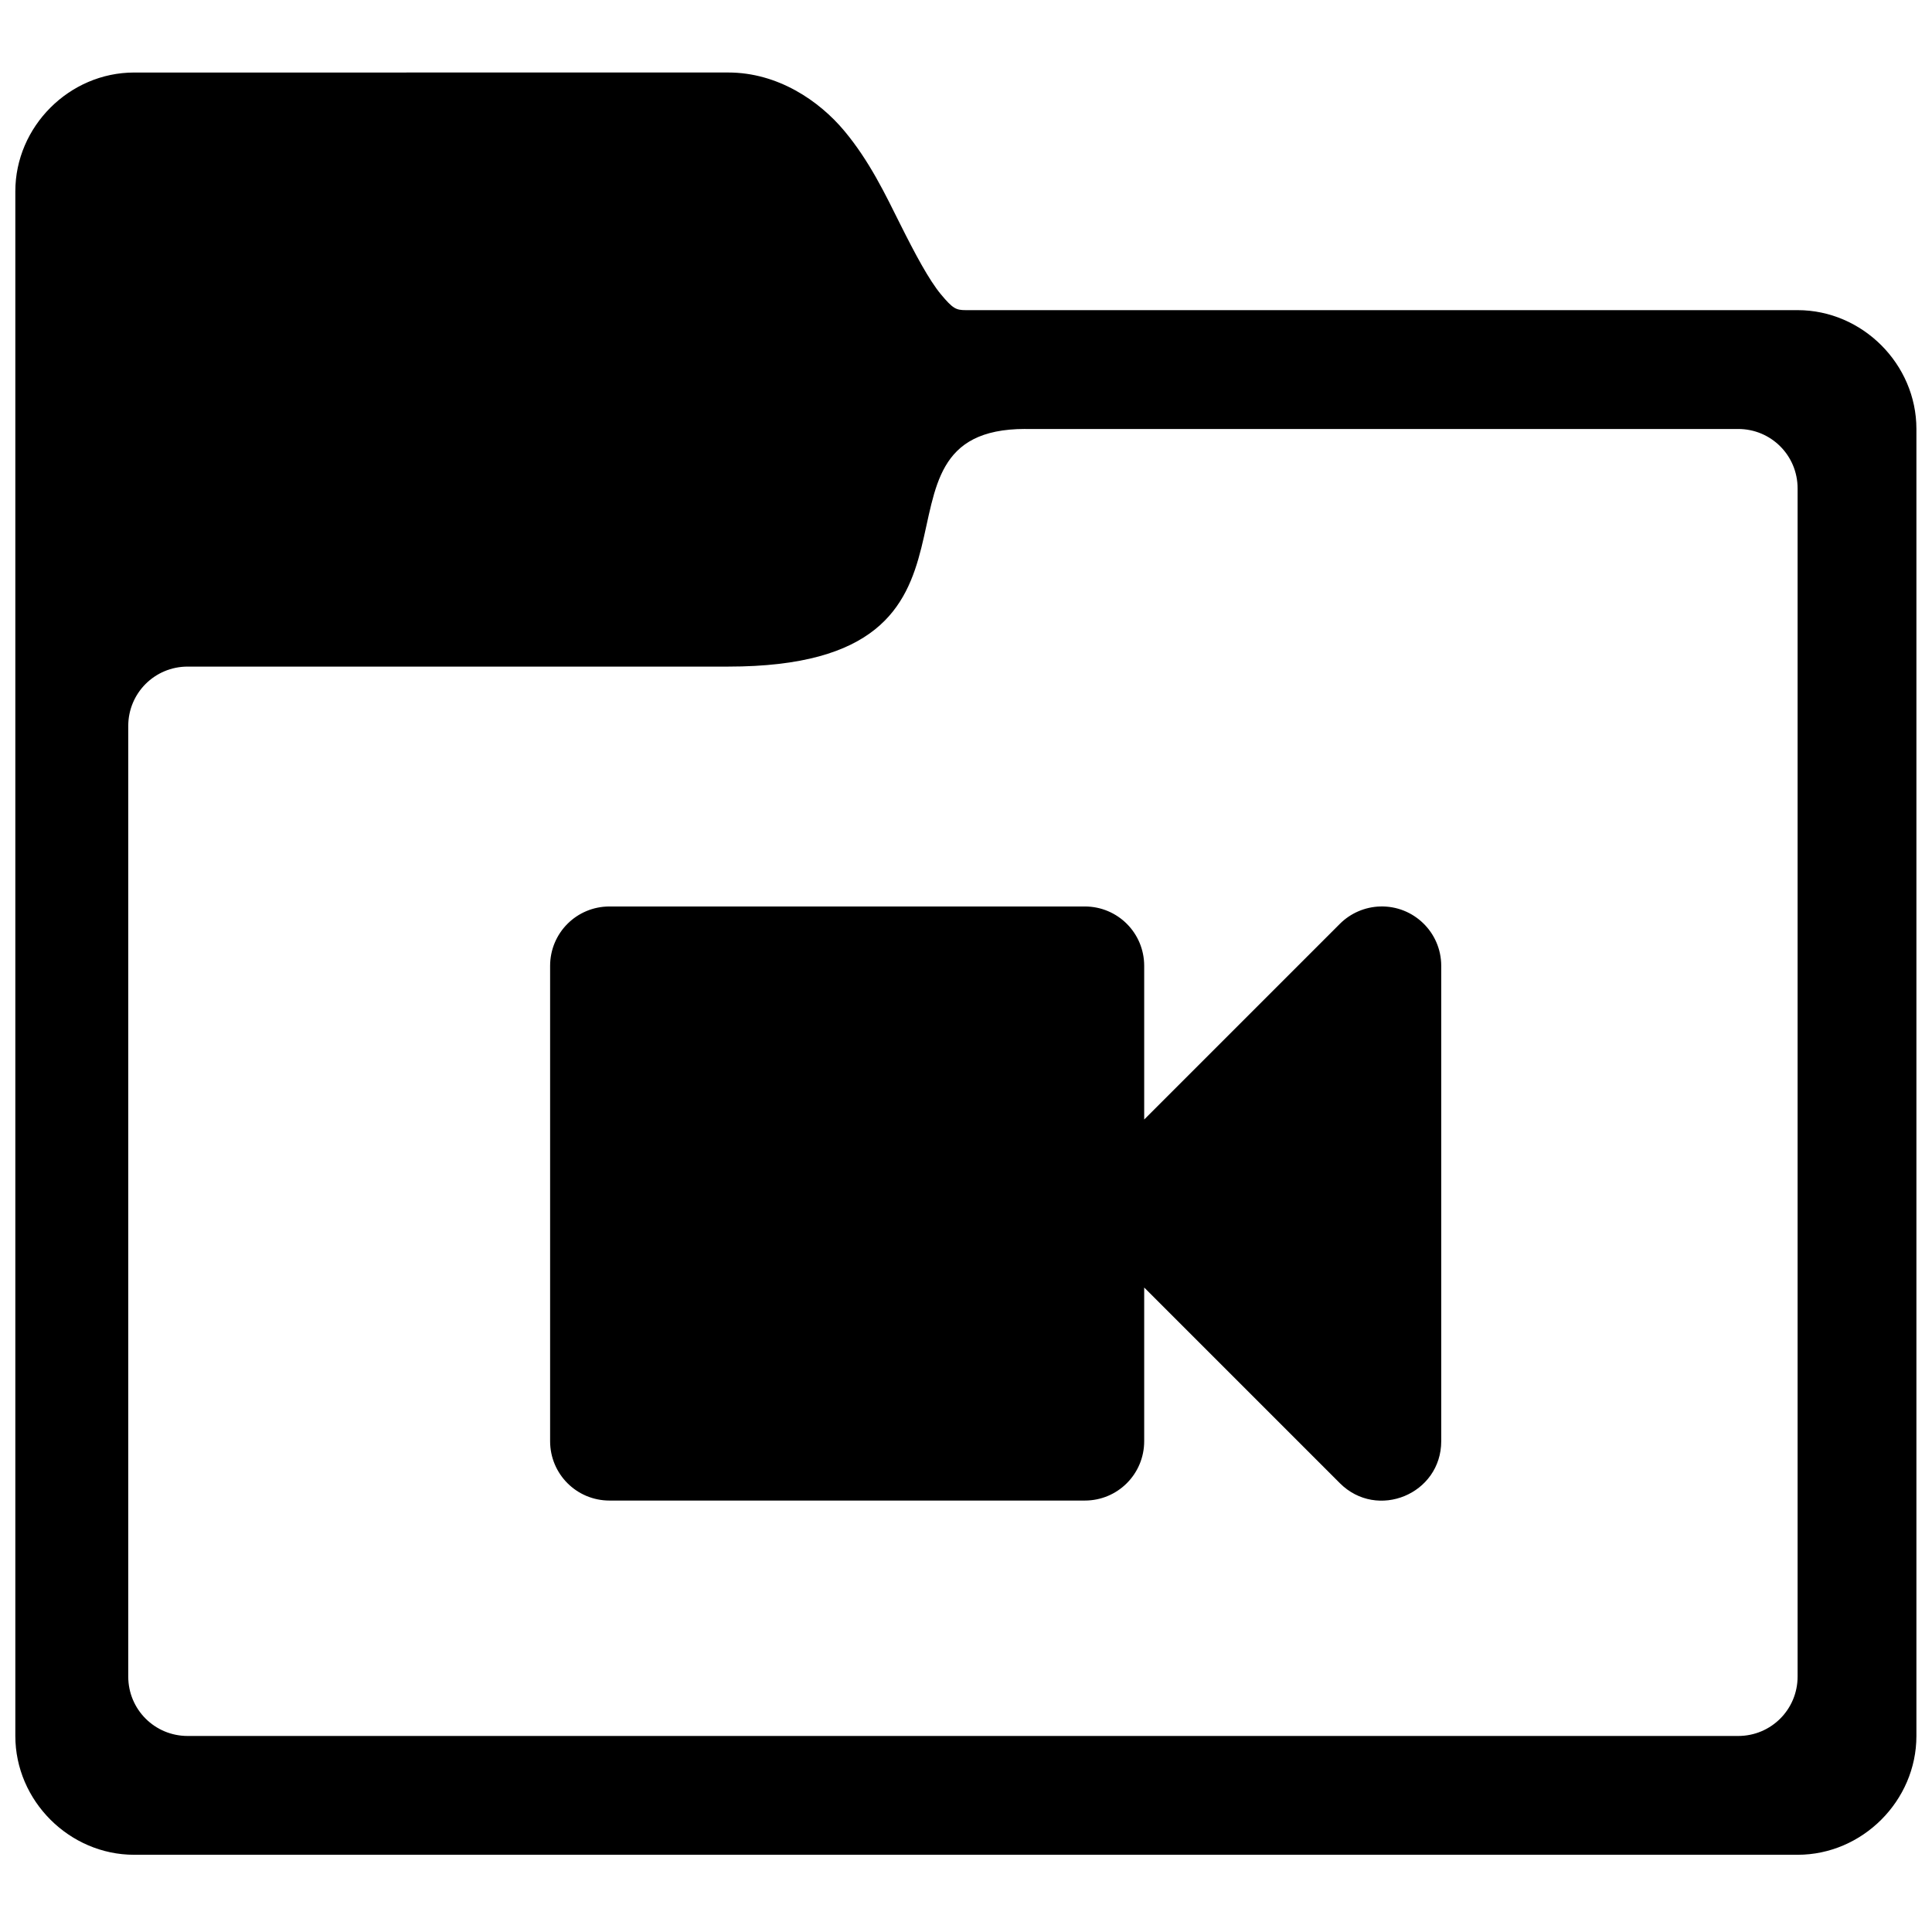 <?xml version="1.0" encoding="UTF-8"?>
<!-- Uploaded to: ICON Repo, www.iconrepo.com, Generator: ICON Repo Mixer Tools -->
<svg width="800px" height="800px" version="1.1" viewBox="144 144 512 512" xmlns="http://www.w3.org/2000/svg">
 <defs>
  <clipPath id="a">
   <path d="m148.09 163h503.81v473h-503.81z"/>
  </clipPath>
 </defs>
 <g clip-path="url(#a)">
  <path d="m179.55 163.22c-17.172 0-31.488 14.316-31.488 31.488v409.34c0 17.172 14.316 31.488 31.488 31.488h440.83c17.172 0 31.488-14.316 31.488-31.488v-346.37c0-17.172-14.316-31.488-31.488-31.488h-220.41c-2.625 0-3.453-0.395-6.613-4.184-3.156-3.789-6.856-10.73-10.793-18.602-3.934-7.871-8.109-16.676-14.789-24.691-6.684-8.02-17.66-15.5-30.781-15.5zm236.16 94.465h188.93c8.723 0 15.742 7.019 15.742 15.742v314.88c0 8.723-7.019 15.742-15.742 15.742h-410.91c-8.723 0-15.742-7.019-15.742-15.742v-251.91c0-8.723 7.019-15.742 15.742-15.742h143.27c78.719 0 31.488-62.977 78.719-62.977zm-110.18 126.54c-8.723 0-15.746 7.023-15.746 15.746v125.95c0 8.719 7.023 15.742 15.746 15.742h125.95c8.723 0 15.742-7.023 15.742-15.742v-40.715l51.844 51.844c9.918 9.914 26.871 2.891 26.875-11.129v-125.95c0.004-8.879-7.328-16.004-16.203-15.746-4.016 0.125-7.832 1.773-10.672 4.613l-51.844 51.844v-40.711c0-8.723-7.019-15.746-15.742-15.746z"/>
 </g>
</svg>